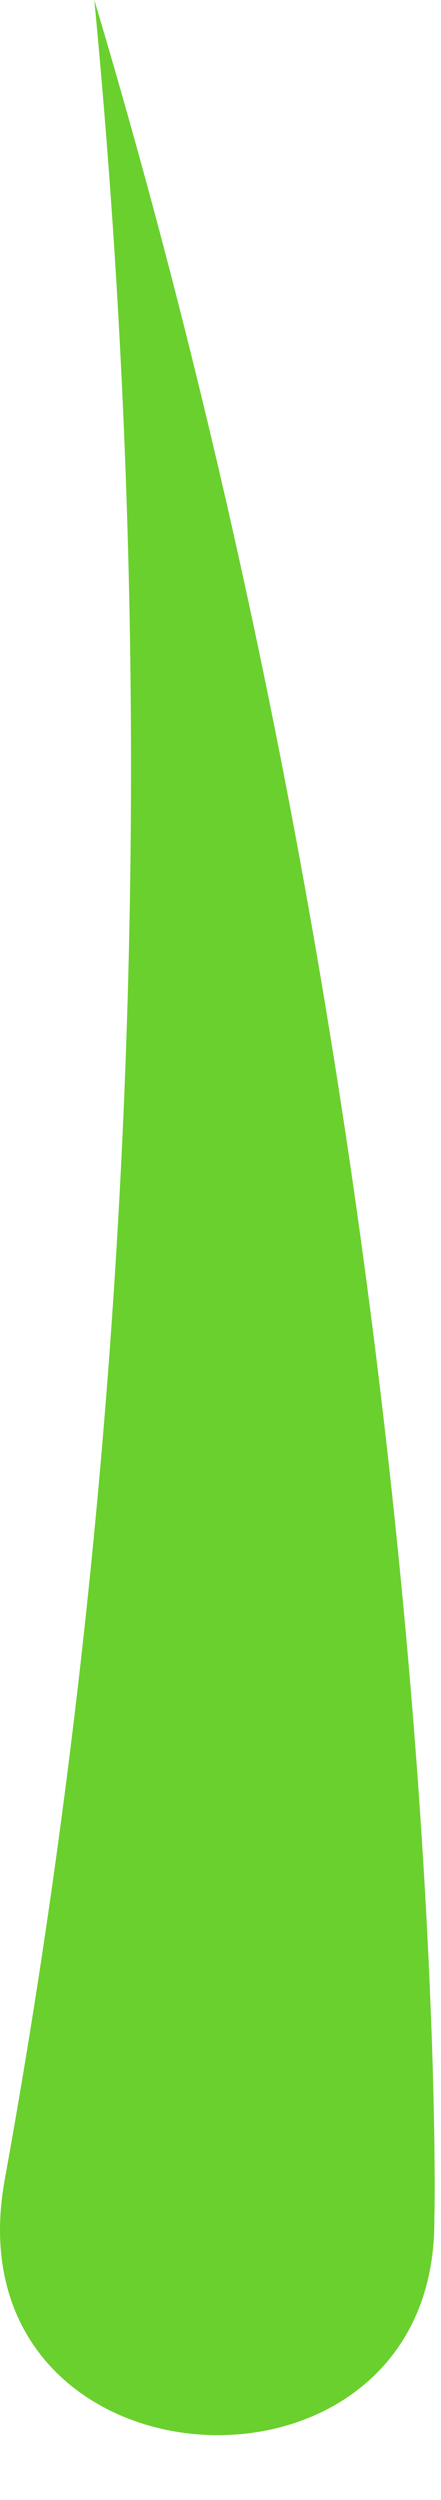 <?xml version="1.0" encoding="utf-8"?>
<svg xmlns="http://www.w3.org/2000/svg" fill="none" height="100%" overflow="visible" preserveAspectRatio="none" style="display: block;" viewBox="0 0 6 34" width="100%">
<path d="M1.283 0C6.201 16.443 5.916 30.505 5.909 30.155C5.975 34.366 -0.691 33.987 0.059 29.674C1.807 20.035 2.245 10.018 1.283 0Z" fill="#6AD02D" id="Vector"/>
</svg>